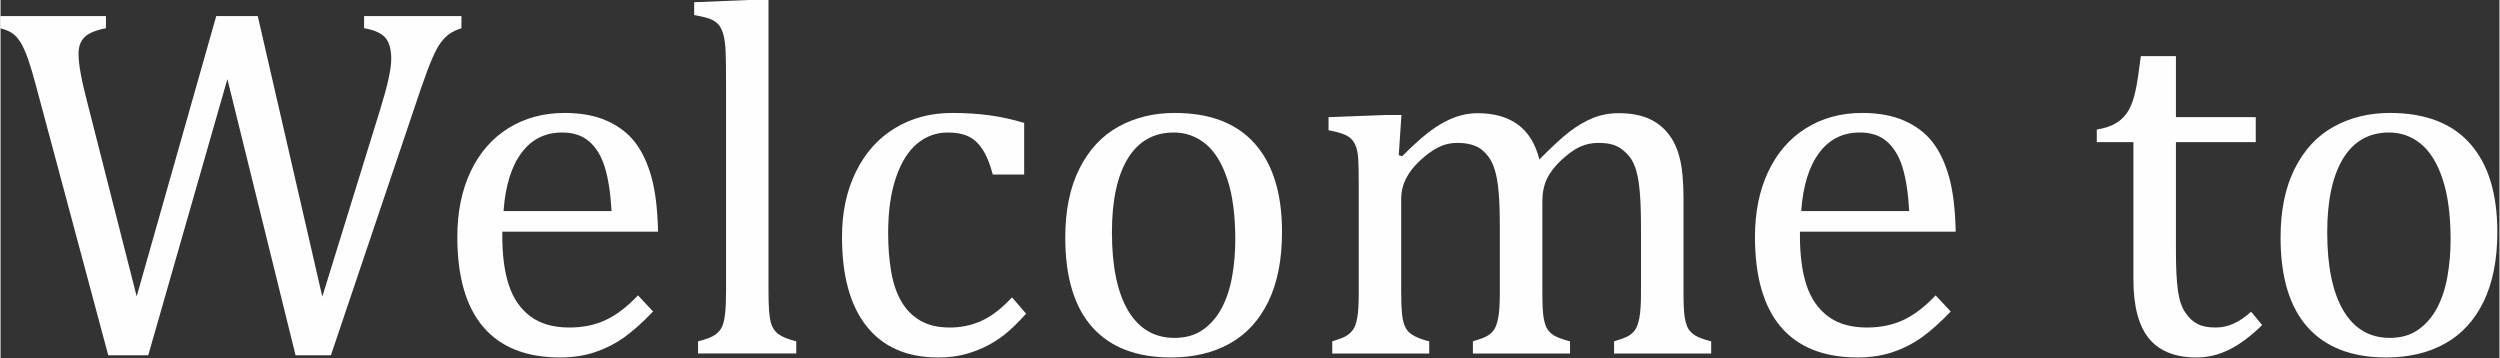 <?xml version="1.0" encoding="UTF-8"?>
<!DOCTYPE svg PUBLIC "-//W3C//DTD SVG 1.1//EN" "http://www.w3.org/Graphics/SVG/1.1/DTD/svg11.dtd">
<!-- Creator: CorelDRAW 2019 (64-Bit) -->
<svg xmlns="http://www.w3.org/2000/svg" xml:space="preserve" width="2102px" height="301px" version="1.1" style="shape-rendering:geometricPrecision; text-rendering:geometricPrecision; image-rendering:optimizeQuality; fill-rule:evenodd; clip-rule:evenodd"
viewBox="0 0 2102 301.13"
 xmlns:xlink="http://www.w3.org/1999/xlink"
 xmlns:xodm="http://www.corel.com/coreldraw/odm/2003">
 <rect x="0" y="0" width="2102" height="301.13" fill="#333333" stroke="none"/>
 <defs>
  <style type="text/css">
   <![CDATA[
    .fil0 {fill:#FEFEFE;fill-rule:nonzero}
   ]]>
  </style>
 </defs>
 <g id="Layer_x0020_1">
  <path class="fil0" d="M190.82 66.53l-66.58 232.31 -33.64 0 -60.54 -225.85c-2.49,-9.44 -4.76,-17.1 -6.82,-23.06 -2.13,-5.97 -4.19,-10.65 -6.24,-14.06 -2.13,-3.4 -4.33,-5.96 -6.82,-7.73 -2.41,-1.71 -5.89,-3.2 -10.43,-4.4l0 -10.22 88.93 0 0 10.22c-8.59,1.63 -14.55,4.11 -17.96,7.45 -3.4,3.33 -5.11,7.95 -5.11,13.91 0,4.9 0.64,10.65 1.92,17.25 1.21,6.67 2.98,14.26 5.18,22.71l41.81 164.24 66.93 -235.78 34.92 0 54.29 235.99 49.05 -158.63c5.96,-19.31 8.94,-33.01 8.94,-41.17 0,-8.44 -1.77,-14.55 -5.25,-18.31 -3.55,-3.76 -9.44,-6.32 -17.6,-7.66l0 -10.22 81.9 0 0 10.22c-4.11,1.34 -7.45,2.91 -9.93,4.61 -2.49,1.77 -4.9,4.12 -7.17,7.1 -2.34,2.98 -4.83,7.59 -7.52,13.84 -2.7,6.24 -5.83,14.62 -9.44,25.12l-75.74 224.43 -29.74 0 -57.34 -232.31z"/>
  <path id="1" class="fil0" d="M548.89 262c-8.87,9.3 -17.03,16.54 -24.42,21.86 -7.45,5.25 -15.54,9.37 -24.41,12.35 -8.87,2.98 -18.67,4.47 -29.39,4.47 -28.53,0 -50.1,-8.58 -64.65,-25.69 -14.55,-17.1 -21.79,-42.37 -21.79,-75.8 0,-20.66 3.69,-38.9 11.07,-54.65 7.45,-15.83 18.03,-28.04 31.72,-36.63 13.77,-8.58 29.53,-12.91 47.42,-12.91 13.98,0 25.9,2.27 35.77,6.67 9.86,4.47 17.74,10.5 23.63,18.17 5.89,7.73 10.44,17.46 13.7,29.17 3.27,11.71 5.11,26.97 5.54,45.85l-131.02 0 0 3.69c0,16.39 1.84,30.16 5.53,41.31 3.62,11.14 9.66,19.87 18.03,26.19 8.45,6.31 19.31,9.44 32.79,9.44 11.36,0 21.58,-2.06 30.66,-6.32 9.09,-4.26 18.1,-11.14 27.12,-20.72l12.7 13.55zm-34.92 -84.46c-0.85,-14.9 -2.7,-27.18 -5.61,-36.69 -2.91,-9.44 -7.31,-16.75 -13.13,-21.79 -5.82,-5.11 -13.41,-7.6 -22.85,-7.6 -14.27,0 -25.7,5.68 -34.21,17.18 -8.52,11.43 -13.56,27.75 -15.05,48.9l90.85 0z"/>
  <path id="2" class="fil0" d="M645.98 245.39c0,11.93 0.57,20.16 1.71,24.85 1.06,4.61 3.19,8.16 6.32,10.57 3.12,2.41 8.23,4.54 15.33,6.32l0 10.22 -82.62 0 0 -10.22c6.96,-1.78 11.78,-3.62 14.48,-5.61 2.7,-1.92 4.61,-4.26 5.82,-6.96 1.21,-2.69 1.99,-6.38 2.48,-11 0.5,-4.68 0.78,-10.71 0.78,-18.17l0 -174.1c0,-13.27 -0.14,-22.57 -0.35,-27.82 -0.21,-5.25 -0.78,-9.73 -1.63,-13.42 -0.93,-3.69 -2.2,-6.53 -3.76,-8.66 -1.64,-2.06 -3.77,-3.69 -6.46,-4.96 -2.7,-1.28 -7.6,-2.49 -14.63,-3.77l0 -10.78 50.11 -2.06 12.42 0 0 245.57z"/>
  <path id="3" class="fil0" d="M861.04 103.37l0 43.44 -26.4 0c-2.34,-9.02 -5.25,-16.11 -8.73,-21.29 -3.48,-5.26 -7.52,-8.88 -12.07,-10.94 -4.61,-2.12 -10.29,-3.12 -17.03,-3.12 -9.73,0 -18.31,3.12 -25.84,9.37 -7.45,6.25 -13.41,15.69 -17.74,28.46 -4.4,12.78 -6.6,28.32 -6.6,46.78 0,11.78 0.85,22.57 2.55,32.36 1.64,9.8 4.48,18.1 8.52,25.05 3.98,6.96 9.37,12.35 15.97,16.19 6.67,3.9 14.9,5.82 24.77,5.82 9.58,0 18.46,-1.85 26.69,-5.61 8.3,-3.69 16.82,-10.29 25.69,-19.73l11.85 13.7c-7.02,7.81 -13.27,13.77 -18.66,18.02 -5.47,4.19 -11.22,7.74 -17.39,10.58 -6.18,2.84 -12.28,4.9 -18.31,6.25 -6.04,1.35 -12.57,1.98 -19.66,1.98 -26.19,0 -46.21,-8.73 -60.05,-26.12 -13.91,-17.38 -20.8,-42.51 -20.8,-75.37 0,-20.51 3.84,-38.68 11.64,-54.58 7.74,-15.83 18.6,-28.11 32.65,-36.7 13.99,-8.58 30.1,-12.91 48.41,-12.91 11.35,0 21.86,0.7 31.51,1.98 9.66,1.35 19.31,3.48 29.03,6.39z"/>
  <path id="4" class="fil0" d="M984.4 300.68c-28.89,0 -50.89,-8.51 -66.08,-25.48 -15.12,-16.96 -22.71,-42.09 -22.71,-75.37 0,-22.86 3.97,-42.23 11.92,-57.99 7.95,-15.83 18.88,-27.61 32.79,-35.28 13.84,-7.66 29.6,-11.56 47.34,-11.56 29.67,0 52.17,8.65 67.43,25.9 15.26,17.25 22.85,42.02 22.85,74.31 0,23.07 -3.83,42.45 -11.42,58.27 -7.67,15.83 -18.46,27.61 -32.44,35.42 -13.98,7.88 -30.59,11.78 -49.68,11.78zm-49.54 -105.25c0,28.6 4.54,50.53 13.62,65.86 9.09,15.26 22.08,22.93 39.04,22.93 9.23,0 17.18,-2.2 23.71,-6.75 6.46,-4.47 11.78,-10.57 15.89,-18.16 4.05,-7.67 7.03,-16.47 8.81,-26.55 1.84,-10.01 2.69,-20.51 2.69,-31.51 0,-20.37 -2.27,-37.27 -6.74,-50.68 -4.47,-13.49 -10.65,-23.35 -18.38,-29.67 -7.81,-6.32 -16.68,-9.44 -26.62,-9.44 -16.82,0 -29.67,7.24 -38.61,21.79 -8.94,14.62 -13.41,35.35 -13.41,62.18z"/>
  <path id="5" class="fil0" d="M1176.1 130.55l2.91 0.86c8.31,-8.31 15.19,-14.63 20.52,-18.81 5.32,-4.26 10.5,-7.6 15.47,-10.22 4.97,-2.56 9.65,-4.4 14.05,-5.47 4.33,-1.13 8.8,-1.7 13.42,-1.7 13.84,0 25.12,3.19 33.85,9.58 8.73,6.39 14.77,16.18 18.1,29.31 10.44,-10.5 18.81,-18.31 25.27,-23.28 6.46,-4.97 13.06,-8.8 19.73,-11.57 6.74,-2.69 13.98,-4.04 21.79,-4.04 9.23,0 17.25,1.35 23.99,4.04 6.74,2.77 12.42,6.89 17.03,12.5 4.69,5.6 8.1,12.63 10.22,21.15 2.13,8.44 3.2,19.8 3.2,34.06l0 78.43c0,10.51 0.35,17.82 1.06,21.79 0.71,4.05 1.71,7.17 2.98,9.37 1.35,2.2 3.34,4.12 5.97,5.75 2.62,1.56 7.02,3.2 13.27,4.83l0 10.22 -81.69 0 0 -10.22c5.39,-1.63 9.29,-3.05 11.64,-4.33 2.34,-1.28 4.32,-2.98 5.96,-5.18 1.56,-2.27 2.84,-5.68 3.69,-10.3 0.92,-4.68 1.35,-11.71 1.35,-21.15l0 -54.43c0,-11.79 -0.29,-21.51 -0.93,-29.25 -0.63,-7.66 -1.56,-13.84 -2.91,-18.38 -1.27,-4.61 -2.91,-8.16 -4.75,-10.86 -1.92,-2.62 -3.98,-4.9 -6.39,-6.81 -2.34,-1.99 -5.11,-3.48 -8.3,-4.62 -3.2,-1.06 -7.39,-1.63 -12.64,-1.63 -5.6,0 -10.71,1.14 -15.54,3.34 -4.76,2.2 -9.94,5.96 -15.62,11.21 -5.6,5.25 -9.65,10.58 -12.13,15.9 -2.49,5.32 -3.76,11.64 -3.76,18.81l0 75.94c0,10.51 0.35,17.82 1.06,21.79 0.71,4.05 1.7,7.17 2.98,9.37 1.35,2.2 3.34,4.12 5.96,5.75 2.63,1.56 7.1,3.2 13.28,4.83l0 10.22 -81.7 0 0 -10.22c5.4,-1.63 9.3,-3.05 11.64,-4.33 2.34,-1.28 4.33,-2.98 5.96,-5.18 1.57,-2.27 2.84,-5.68 3.7,-10.3 0.92,-4.68 1.34,-11.71 1.34,-21.15l0 -54.43c0,-12.35 -0.28,-22.43 -0.99,-30.17 -0.71,-7.74 -1.77,-13.98 -3.26,-18.74 -1.42,-4.68 -3.34,-8.51 -5.61,-11.42 -2.27,-2.91 -4.62,-5.11 -6.96,-6.68 -2.34,-1.49 -5.11,-2.62 -8.3,-3.4 -3.2,-0.78 -6.82,-1.14 -10.79,-1.14 -5.68,0 -11.07,1.28 -16.04,3.84 -4.97,2.55 -10.08,6.24 -15.26,11.14 -5.25,4.82 -9.16,9.93 -11.78,15.19 -2.63,5.25 -3.98,10.93 -3.98,17.03l0 78c0,7.88 0.22,13.92 0.64,18.03 0.43,4.19 1.07,7.45 1.99,9.8 0.92,2.34 2.06,4.25 3.41,5.74 1.42,1.42 3.4,2.84 5.96,4.12 2.55,1.35 6.39,2.7 11.57,4.05l0 10.22 -81.55 0 0 -10.22c5.25,-1.63 9.08,-3.05 11.35,-4.33 2.27,-1.28 4.26,-2.98 5.89,-5.18 1.71,-2.27 2.91,-5.61 3.76,-10.22 0.86,-4.55 1.28,-11.72 1.28,-21.44l0 -90.64c0,-8.87 -0.14,-16.04 -0.42,-21.43 -0.29,-5.39 -1.28,-9.72 -2.91,-12.99 -1.71,-3.26 -4.19,-5.68 -7.6,-7.24 -3.41,-1.63 -8.23,-2.98 -14.48,-4.11l0 -11.01 48.69 -1.84 12.64 0 -2.28 33.85z"/>
  <path id="6" class="fil0" d="M1640.43 262c-8.87,9.3 -17.04,16.54 -24.42,21.86 -7.45,5.25 -15.54,9.37 -24.41,12.35 -8.87,2.98 -18.67,4.47 -29.39,4.47 -28.53,0 -50.11,-8.58 -64.66,-25.69 -14.55,-17.1 -21.78,-42.37 -21.78,-75.8 0,-20.66 3.69,-38.9 11.07,-54.65 7.45,-15.83 18.03,-28.04 31.72,-36.63 13.77,-8.58 29.53,-12.91 47.42,-12.91 13.98,0 25.9,2.27 35.77,6.67 9.86,4.47 17.74,10.5 23.63,18.17 5.89,7.73 10.44,17.46 13.7,29.17 3.27,11.71 5.11,26.97 5.54,45.85l-131.02 0 0 3.69c0,16.39 1.84,30.16 5.53,41.31 3.62,11.14 9.65,19.87 18.03,26.19 8.45,6.31 19.3,9.44 32.79,9.44 11.36,0 21.58,-2.06 30.66,-6.32 9.09,-4.26 18.1,-11.14 27.12,-20.72l12.7 13.55zm-34.92 -84.46c-0.85,-14.9 -2.7,-27.18 -5.61,-36.69 -2.91,-9.44 -7.31,-16.75 -13.13,-21.79 -5.82,-5.11 -13.41,-7.6 -22.85,-7.6 -14.27,0 -25.7,5.68 -34.21,17.18 -8.52,11.43 -13.56,27.75 -15.05,48.9l90.85 0z"/>
  <path id="7" class="fil0" d="M1763.29 108.98c6.95,-1.14 12.56,-3.05 16.89,-5.82 4.26,-2.77 7.67,-6.39 10.08,-10.72 2.41,-4.4 4.33,-9.87 5.68,-16.47 1.42,-6.53 2.84,-16.18 4.4,-28.74l29.52 0 0 51.31 67.15 0 0 21.01 -67.15 0 0 92.56c0,13.41 0.57,24.13 1.64,32.08 1.13,8.02 3.19,14.26 6.24,18.73 3.05,4.55 6.53,7.74 10.44,9.66 3.83,1.98 8.87,2.91 14.97,2.91 5.54,0 10.72,-1.14 15.55,-3.41 4.89,-2.27 9.65,-5.61 14.4,-9.86l9.3 11.21c-9.79,9.58 -19.16,16.47 -27.96,20.79 -8.8,4.33 -17.89,6.46 -27.33,6.46 -17.88,0 -31.16,-5.32 -39.89,-15.89 -8.73,-10.65 -13.13,-27.26 -13.13,-49.83l0 -115.41 -30.8 0 0 -10.57z"/>
  <path id="8" class="fil0" d="M2006.67 300.68c-28.89,0 -50.89,-8.51 -66.08,-25.48 -15.12,-16.96 -22.71,-42.09 -22.71,-75.37 0,-22.86 3.97,-42.23 11.92,-57.99 7.95,-15.83 18.88,-27.61 32.79,-35.28 13.84,-7.66 29.6,-11.56 47.34,-11.56 29.67,0 52.17,8.65 67.43,25.9 15.26,17.25 22.85,42.02 22.85,74.31 0,23.07 -3.83,42.45 -11.42,58.27 -7.67,15.83 -18.46,27.61 -32.44,35.42 -13.98,7.88 -30.59,11.78 -49.68,11.78zm-49.55 -105.25c0,28.6 4.55,50.53 13.63,65.86 9.09,15.26 22.08,22.93 39.04,22.93 9.23,0 17.18,-2.2 23.7,-6.75 6.46,-4.47 11.79,-10.57 15.9,-18.16 4.05,-7.67 7.03,-16.47 8.8,-26.55 1.85,-10.01 2.7,-20.51 2.7,-31.51 0,-20.37 -2.27,-37.27 -6.74,-50.68 -4.47,-13.49 -10.65,-23.35 -18.38,-29.67 -7.81,-6.32 -16.68,-9.44 -26.62,-9.44 -16.82,0 -29.67,7.24 -38.61,21.79 -8.94,14.62 -13.42,35.35 -13.42,62.18z"/>
 </g>
</svg>
